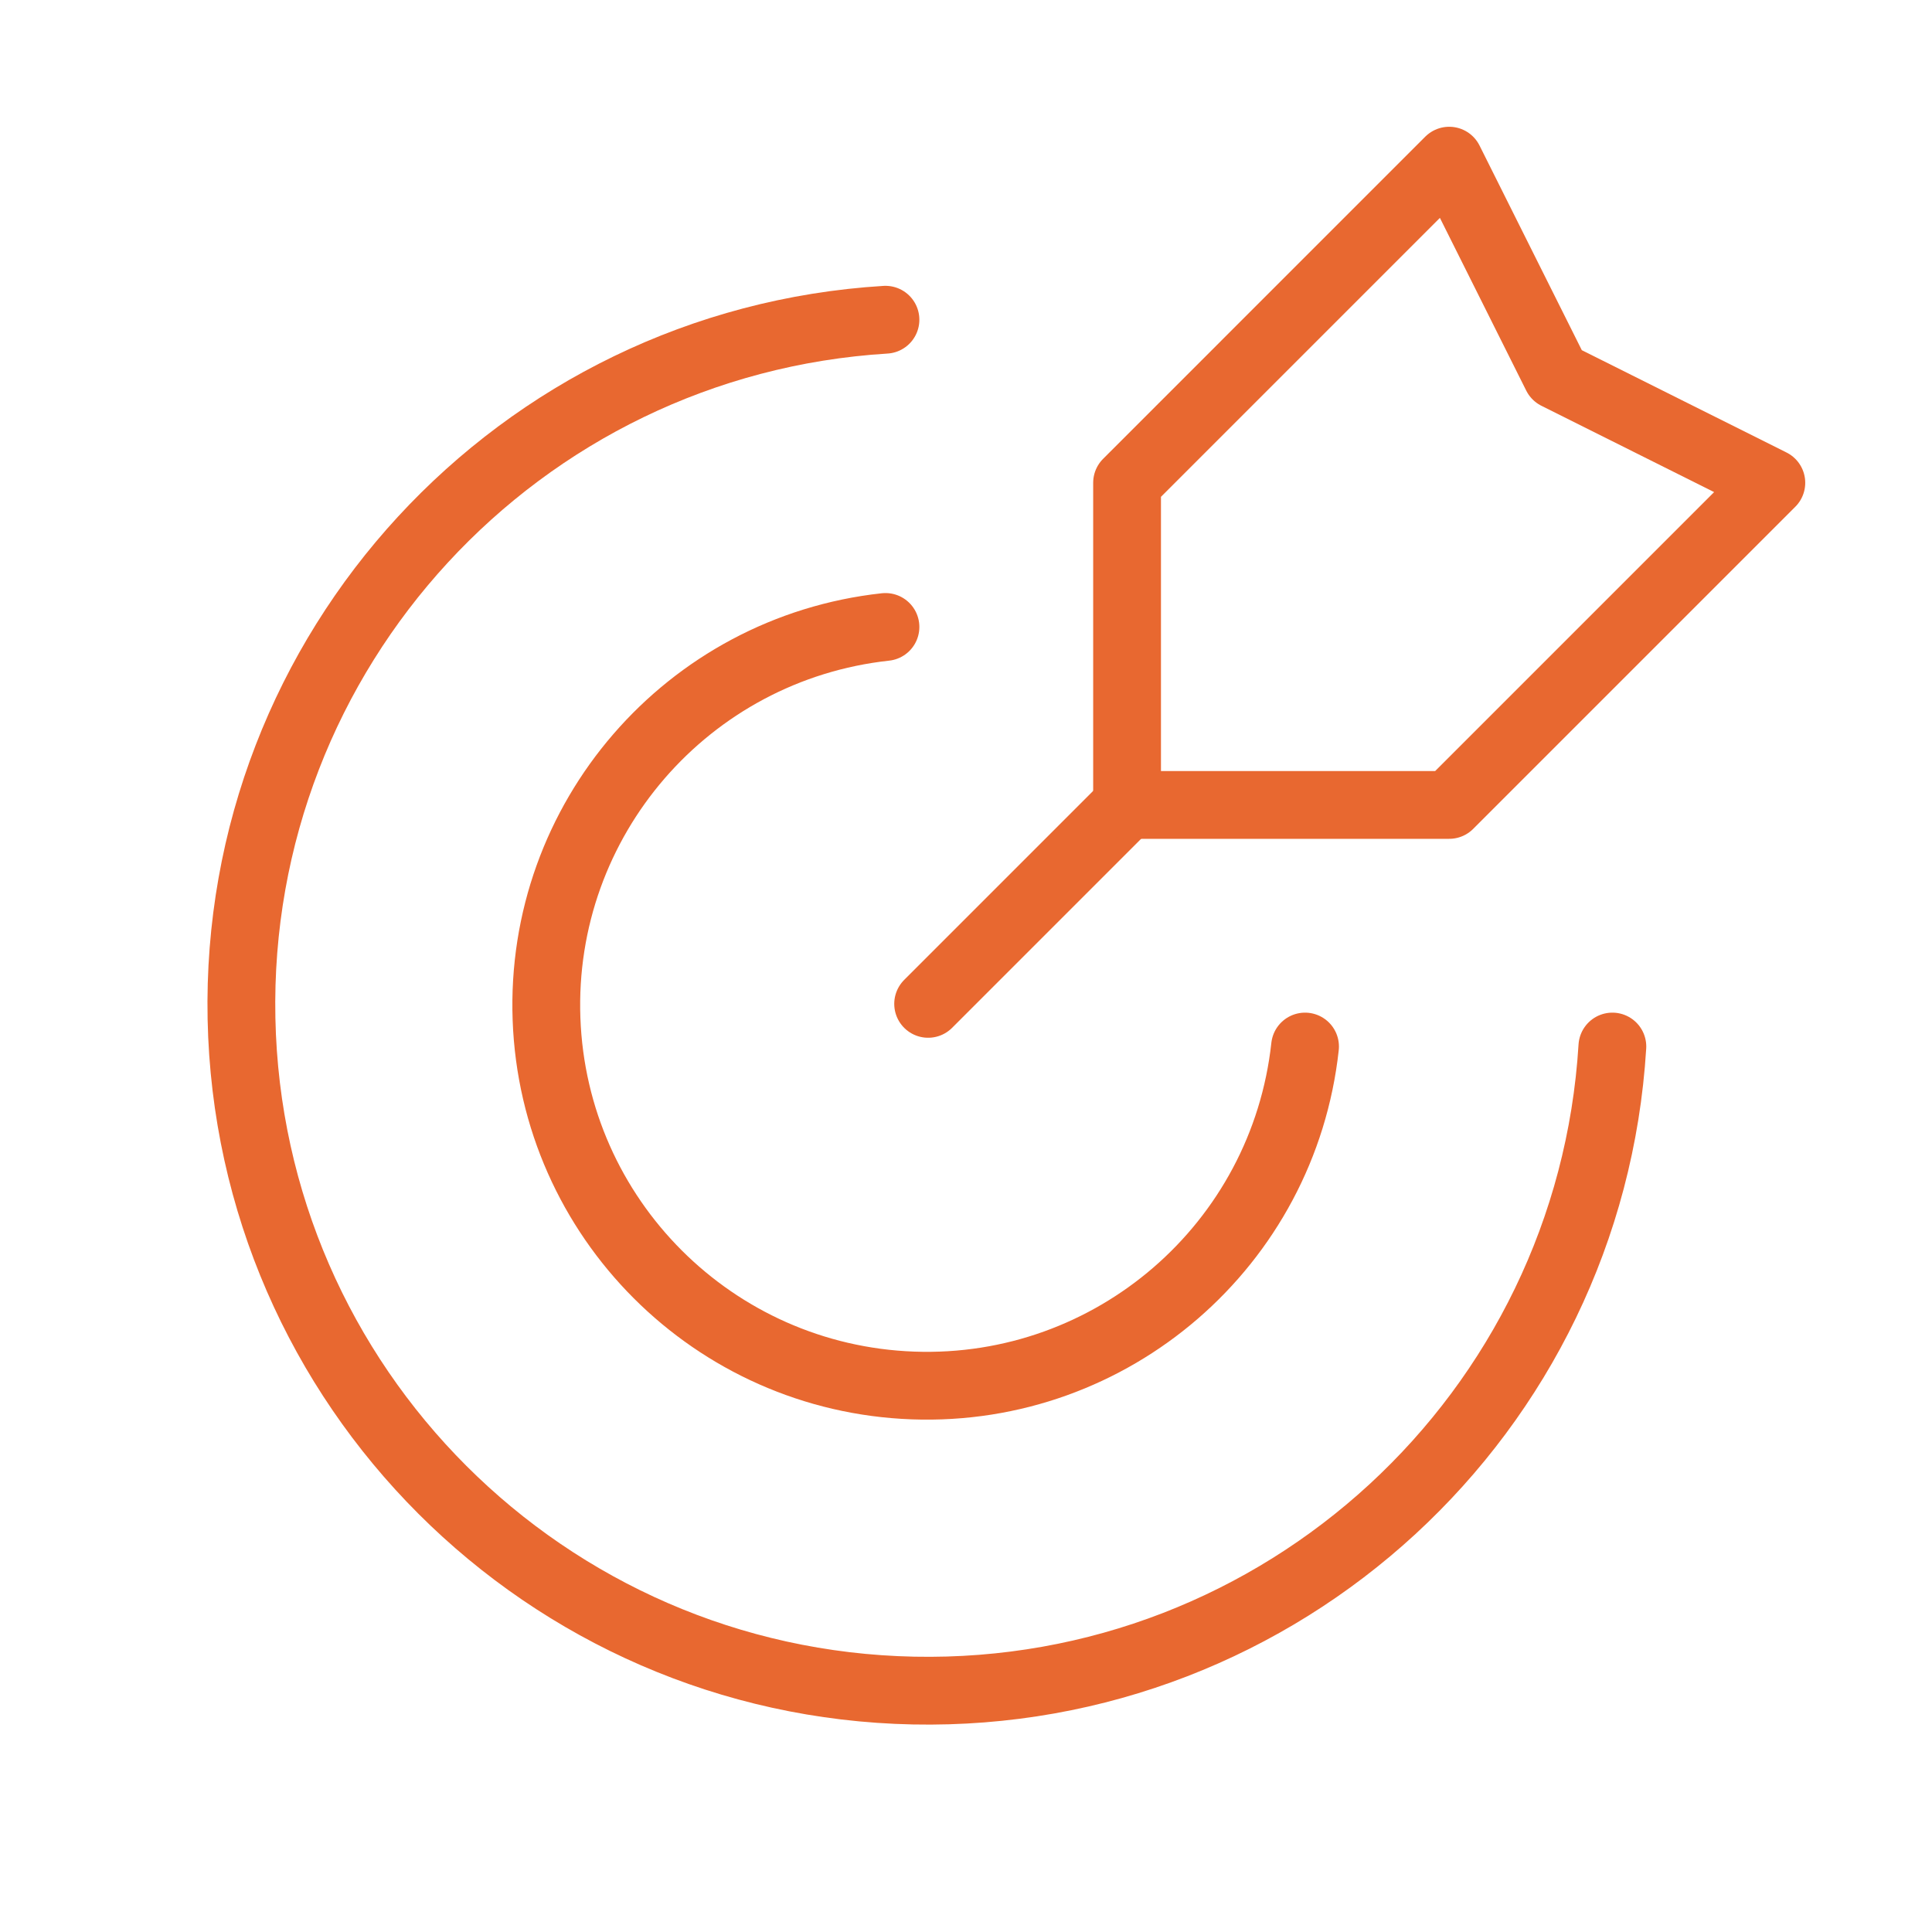 <?xml version="1.0" encoding="UTF-8"?> <svg xmlns="http://www.w3.org/2000/svg" width="57" height="57" viewBox="0 0 57 57" fill="none"><path d="M33.347 23.653L27.383 29.617" stroke="#E86830" stroke-width="2" stroke-linecap="round" stroke-linejoin="round"></path><path fill-rule="evenodd" clip-rule="evenodd" d="M33.252 14.244V23.748H42.756L52.26 14.244L45.923 11.077L42.756 4.74L33.252 14.244Z" stroke="#E86830" stroke-width="2" stroke-linecap="round" stroke-linejoin="round"></path><path d="M26.124 9.433C15.286 10.098 6.903 19.196 7.125 30.052C7.347 40.909 16.096 49.656 26.952 49.877C37.809 50.098 46.906 41.714 47.57 30.876" stroke="#E86830" stroke-width="2" stroke-linecap="round" stroke-linejoin="round"></path><path d="M38.503 30.876C37.864 36.726 32.817 41.09 26.936 40.876C21.055 40.663 16.337 35.945 16.124 30.064C15.91 24.183 20.274 19.136 26.124 18.497" stroke="#E86830" stroke-width="2" stroke-linecap="round" stroke-linejoin="round"></path></svg> 